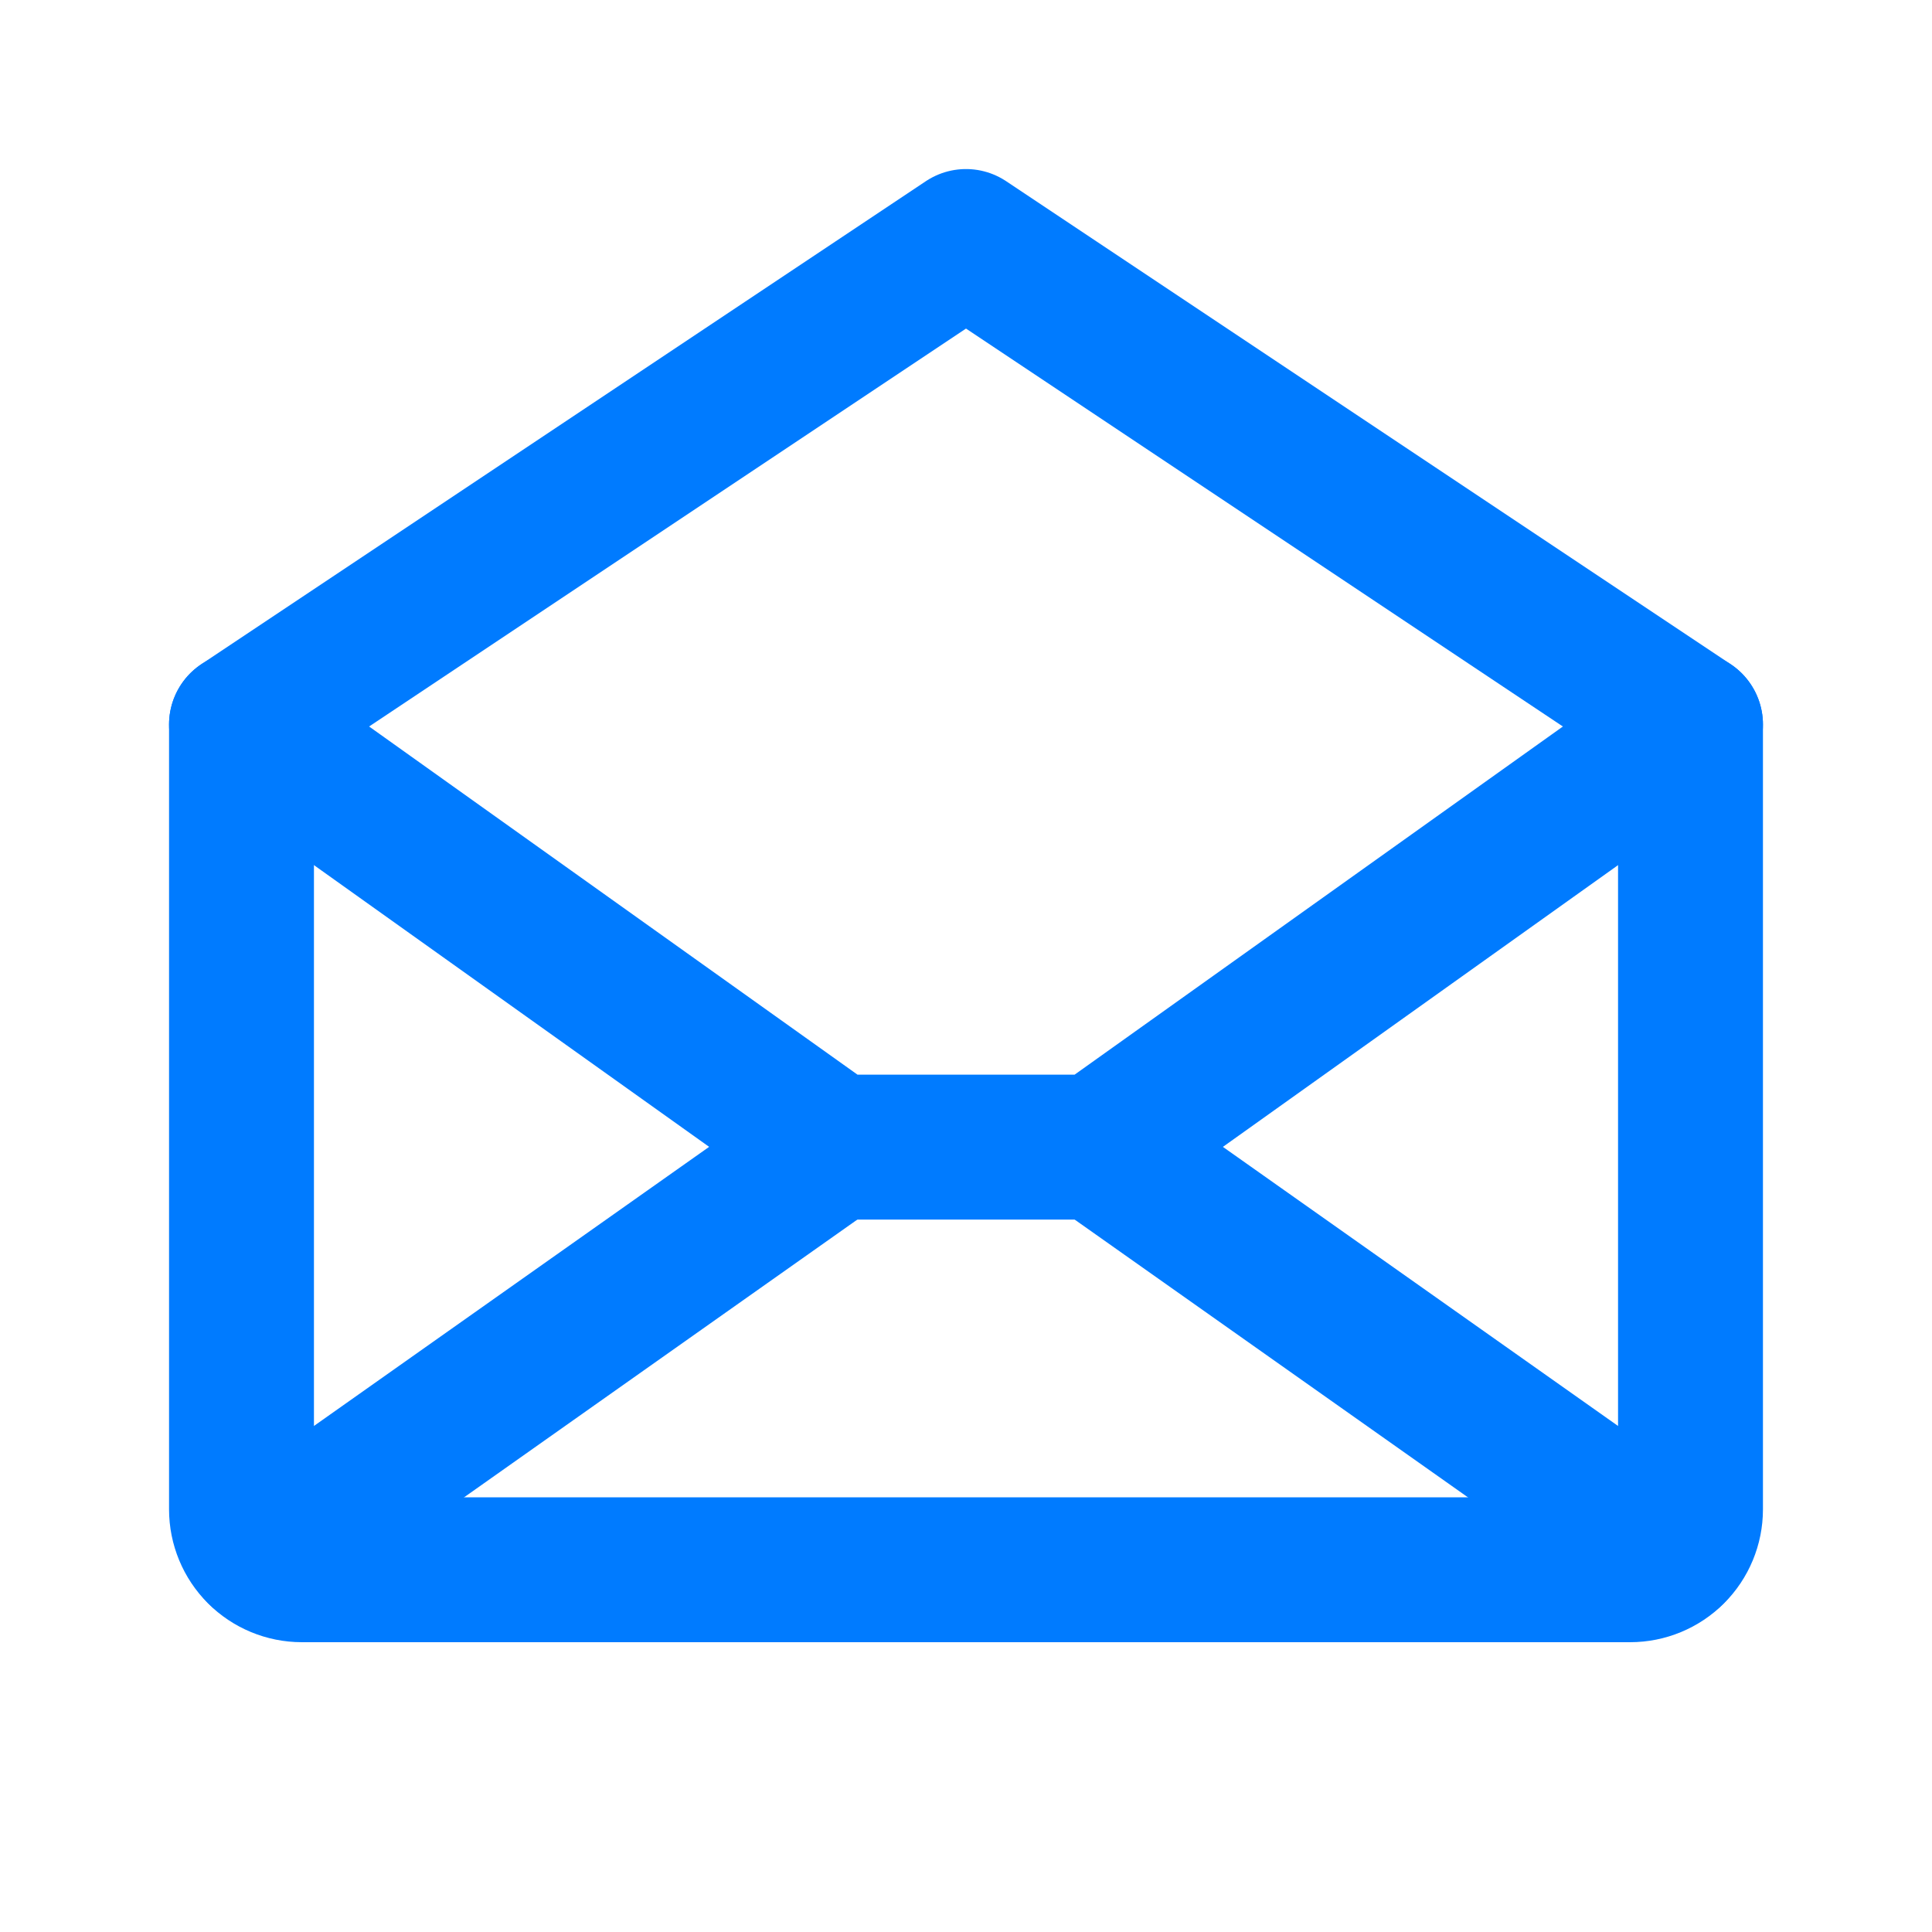 <svg width="20" height="20" viewBox="0 0 20 20" fill="none" xmlns="http://www.w3.org/2000/svg">
<g clip-path="url(#clip0_300_2209)">
<path d="M2.5 7.5V15.625C2.5 15.791 2.566 15.95 2.683 16.067C2.8 16.184 2.959 16.25 3.125 16.25H16.875C17.041 16.25 17.2 16.184 17.317 16.067C17.434 15.95 17.5 15.791 17.5 15.625V7.5L10 2.5L2.5 7.5Z" stroke="#007BFF" stroke-width="1.5" stroke-linecap="round" stroke-linejoin="round"/>
<path d="M8.637 11.875L2.693 16.073" stroke="#007BFF" stroke-width="1.5" stroke-linecap="round" stroke-linejoin="round"/>
<path d="M17.307 16.073L11.363 11.875" stroke="#007BFF" stroke-width="1.5" stroke-linecap="round" stroke-linejoin="round"/>
<path d="M17.5 7.5L11.364 11.875H8.637L2.5 7.5" stroke="#007BFF" stroke-width="1.5" stroke-linecap="round" stroke-linejoin="round"/>
</g>
<defs>
<clipPath id="clip0_300_2209">
<rect width="20" height="20" fill="white"/>
</clipPath>
</defs>
</svg>
